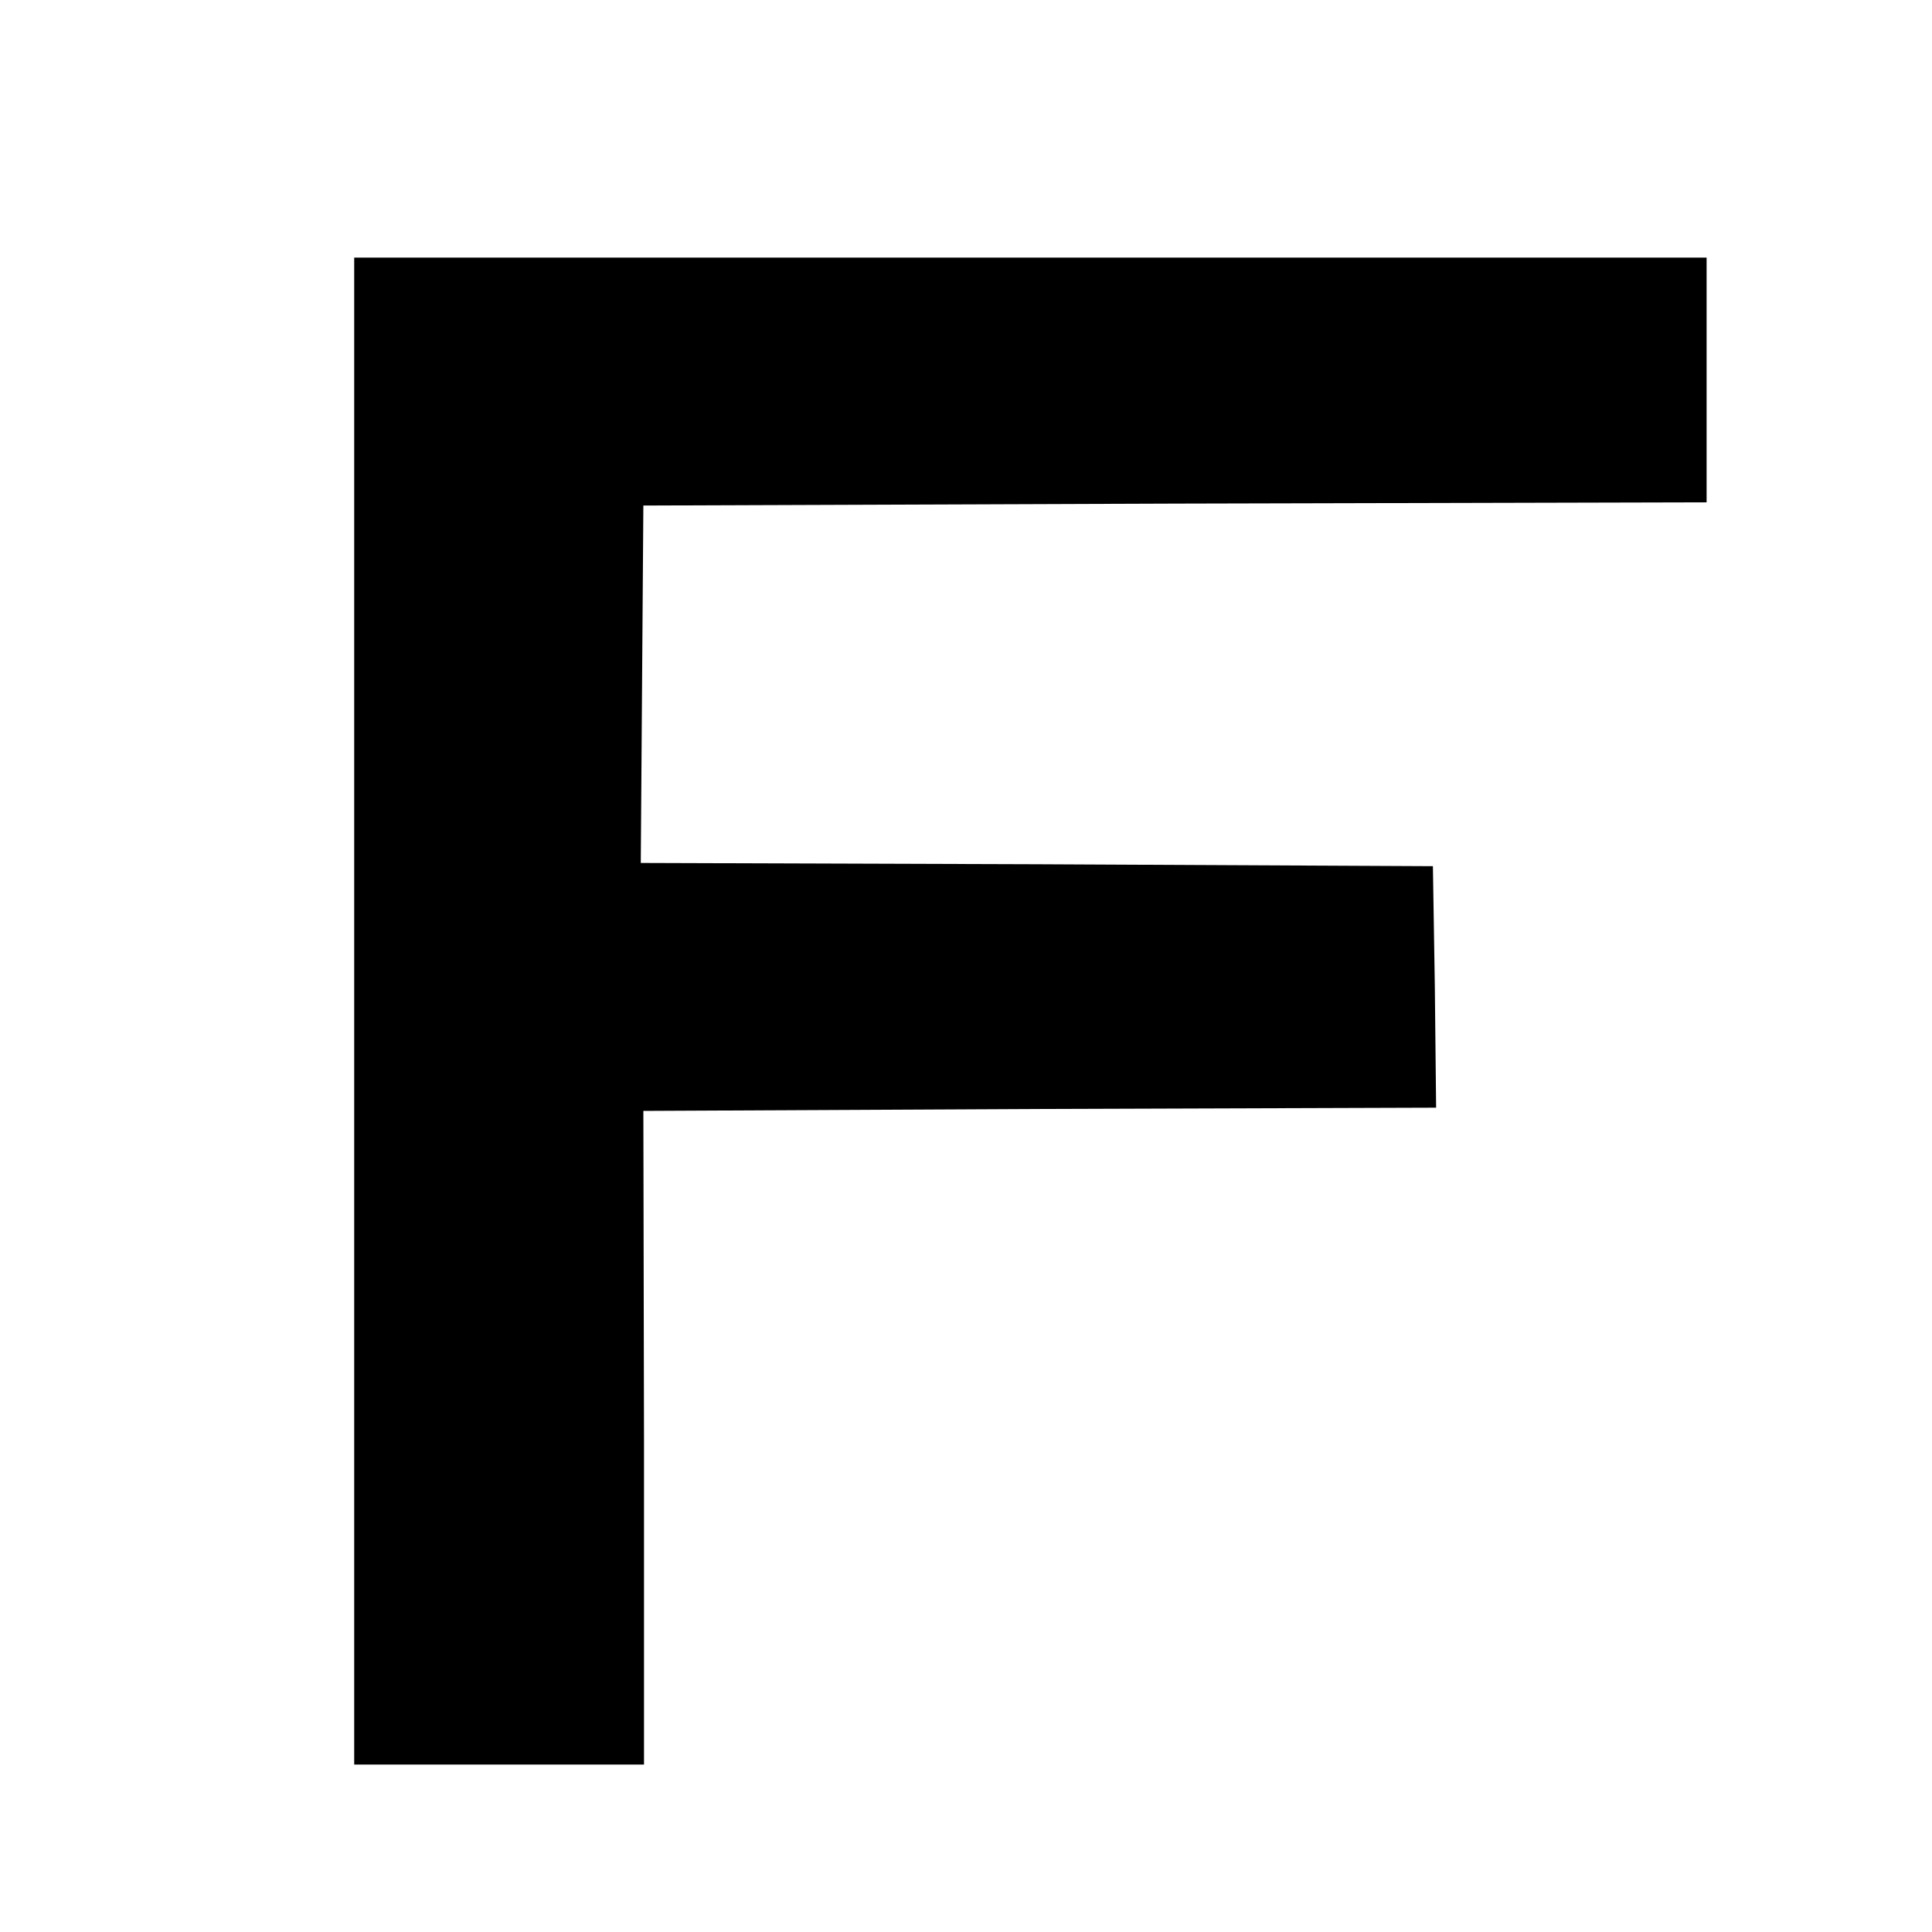 <?xml version="1.0" standalone="no"?>
<!DOCTYPE svg PUBLIC "-//W3C//DTD SVG 20010904//EN"
 "http://www.w3.org/TR/2001/REC-SVG-20010904/DTD/svg10.dtd">
<svg version="1.0" xmlns="http://www.w3.org/2000/svg"
 width="300pt" height="300pt" viewBox="0 0 300 300"
 preserveAspectRatio="xMidYMid meet">
<g transform="translate(0,300) scale(0.1,-0.1)"
fill="#000000" stroke="none">
<path d="M550 1430 l0 -1170 225 0 225 0 0 508 -1 507 616 3 615 2 -2 188 -3
187 -615 3 -615 2 2 278 2 277 826 3 825 2 0 190 0 190 -1050 0 -1050 0 0
-1170z"/>
</g>
</svg>
